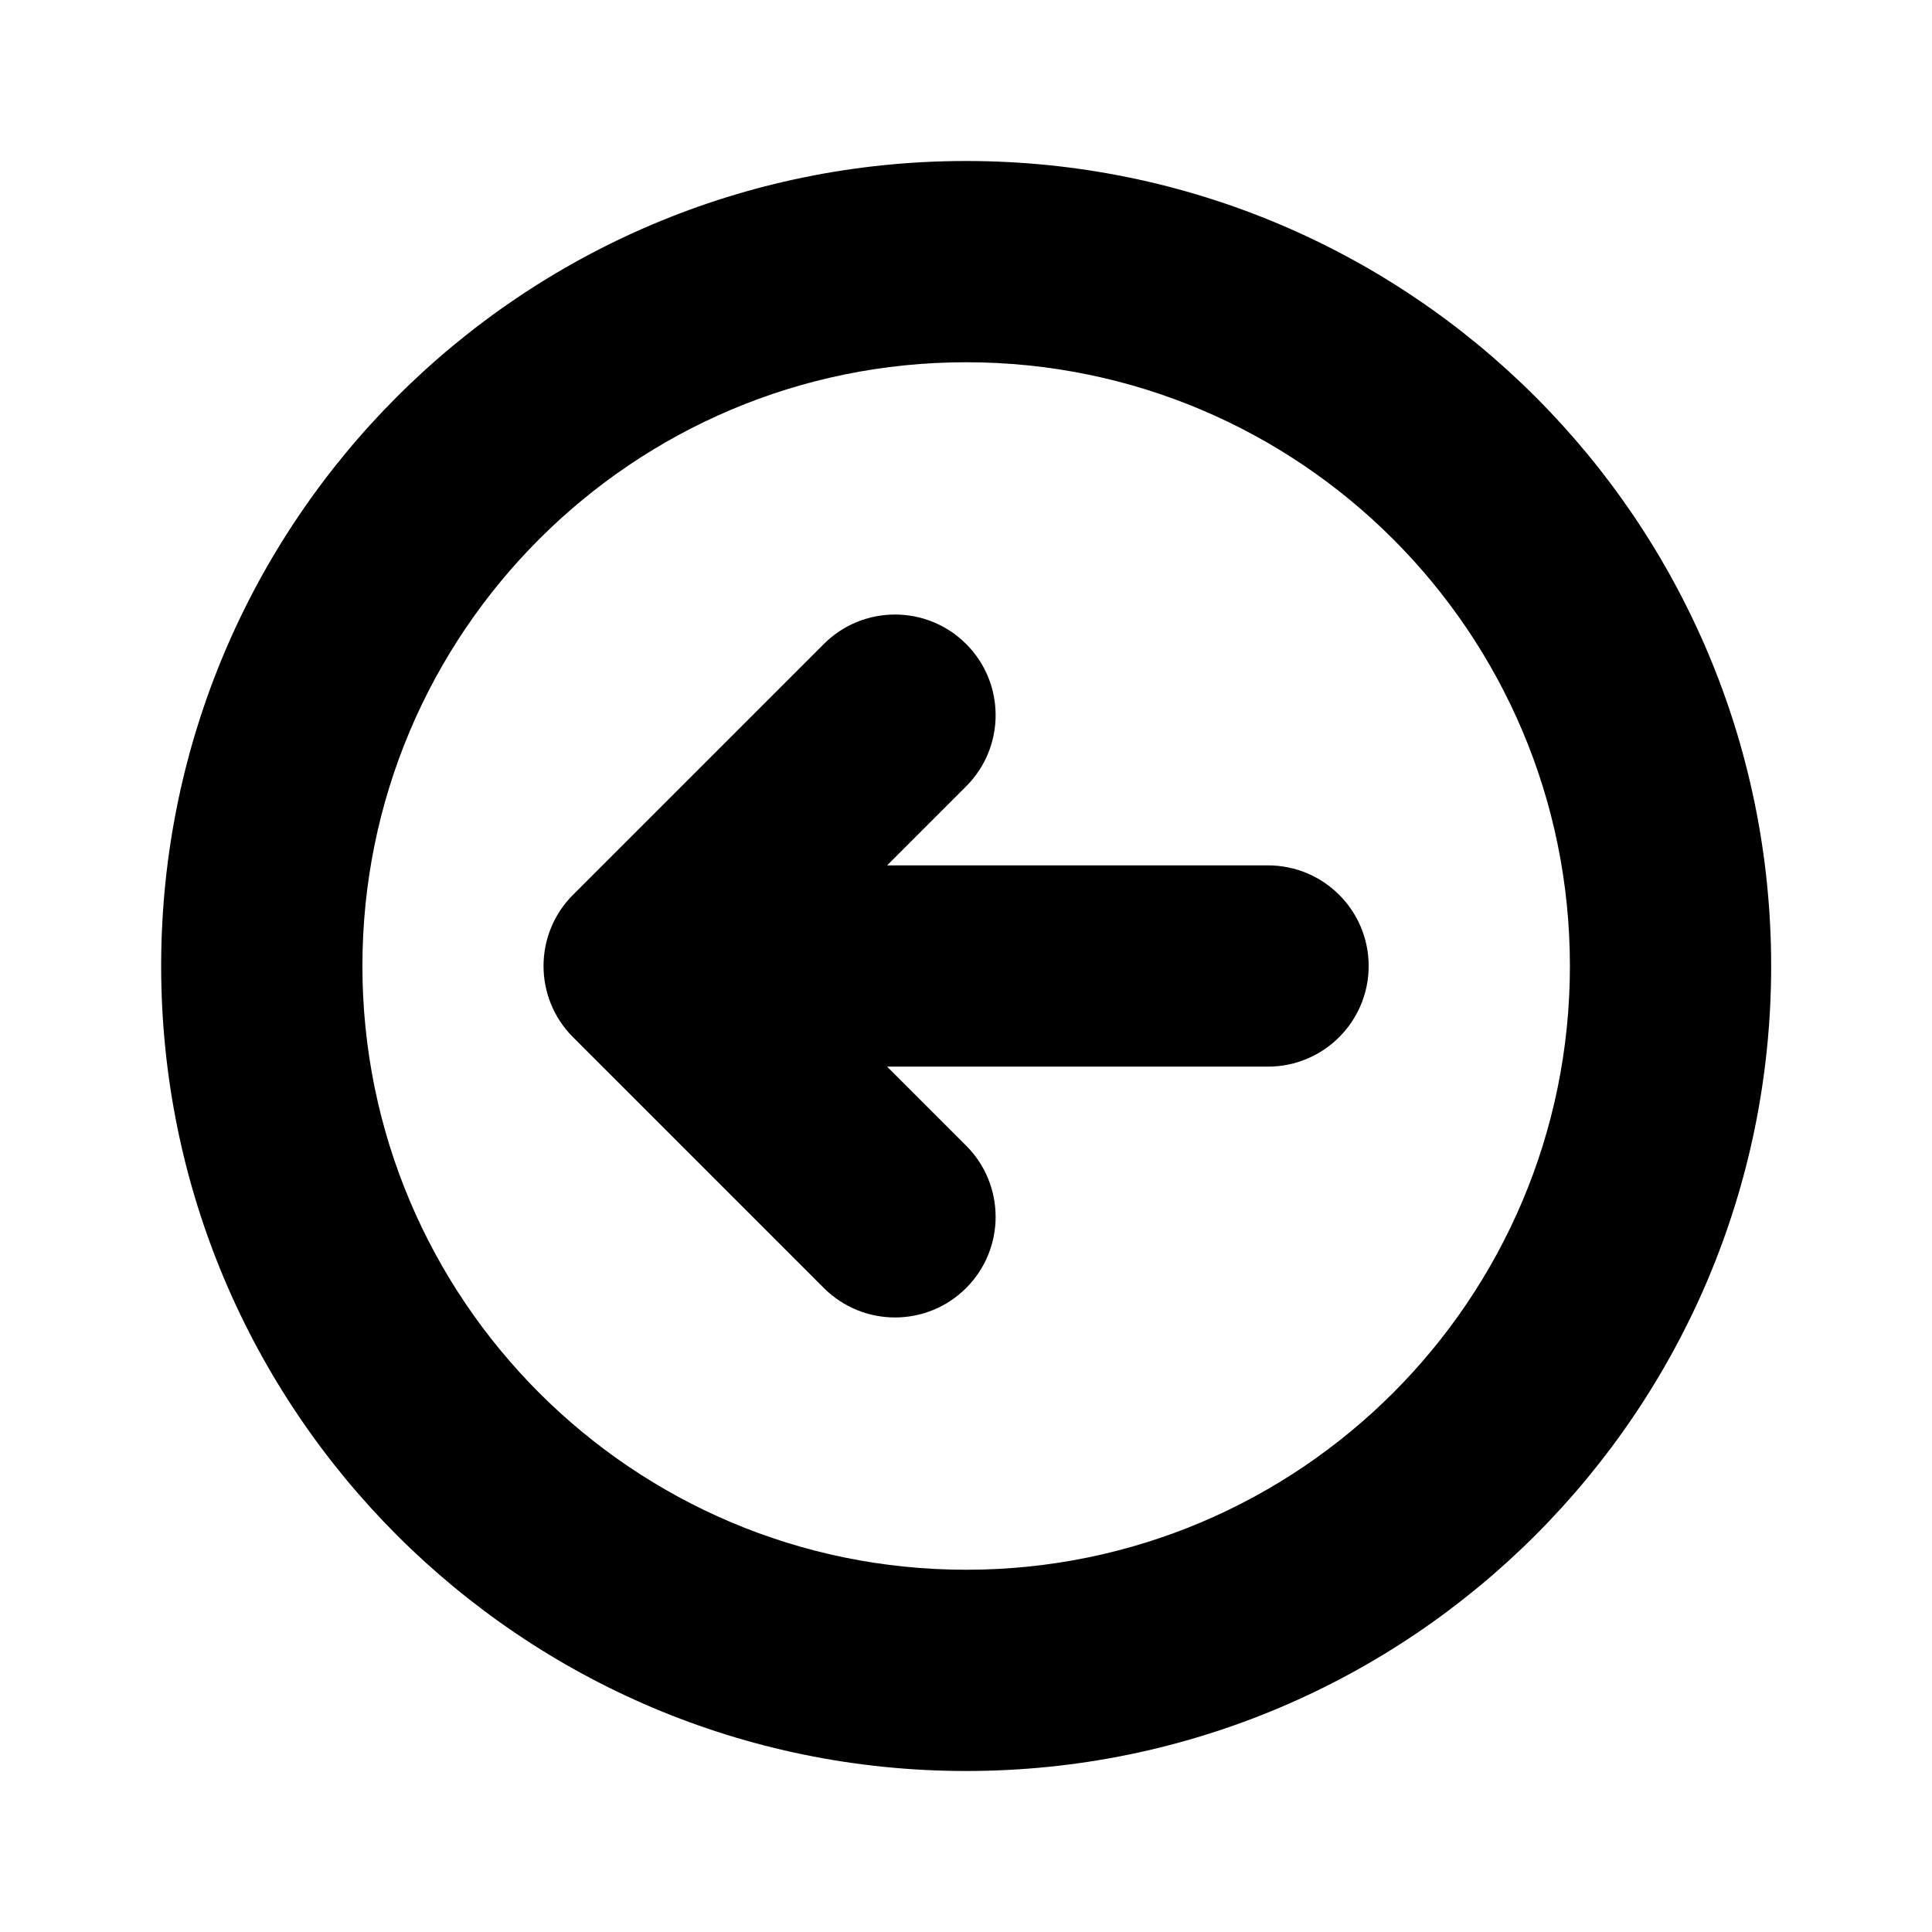 <svg width="24" height="24" viewBox="0 0 24 24" fill="none" xmlns="http://www.w3.org/2000/svg">
<path d="M11.02 13.25L12.002 14.232C12.49 14.72 12.49 15.512 12.002 16C11.514 16.488 10.723 16.488 10.234 16L7.118 12.884C6.63 12.396 6.63 11.604 7.118 11.116L10.234 8C10.722 7.512 11.514 7.512 12.002 8C12.49 8.488 12.49 9.28 12.002 9.768L11.02 10.75H15.752C16.442 10.75 17.002 11.309 17.002 12C17.002 12.69 16.442 13.25 15.752 13.25H11.02Z" fill="black"/>
<path fill-rule="evenodd" clip-rule="evenodd" d="M2.002 12C2.002 6.477 6.479 2 12.002 2C17.525 2 22.002 6.477 22.002 12C22.002 17.523 17.525 22 12.002 22C6.479 22 2.002 17.523 2.002 12ZM12.002 19.5C7.86 19.5 4.502 16.142 4.502 12C4.502 7.858 7.86 4.5 12.002 4.5C16.144 4.5 19.502 7.858 19.502 12C19.502 16.142 16.144 19.5 12.002 19.5Z" fill="black"/>
</svg>
